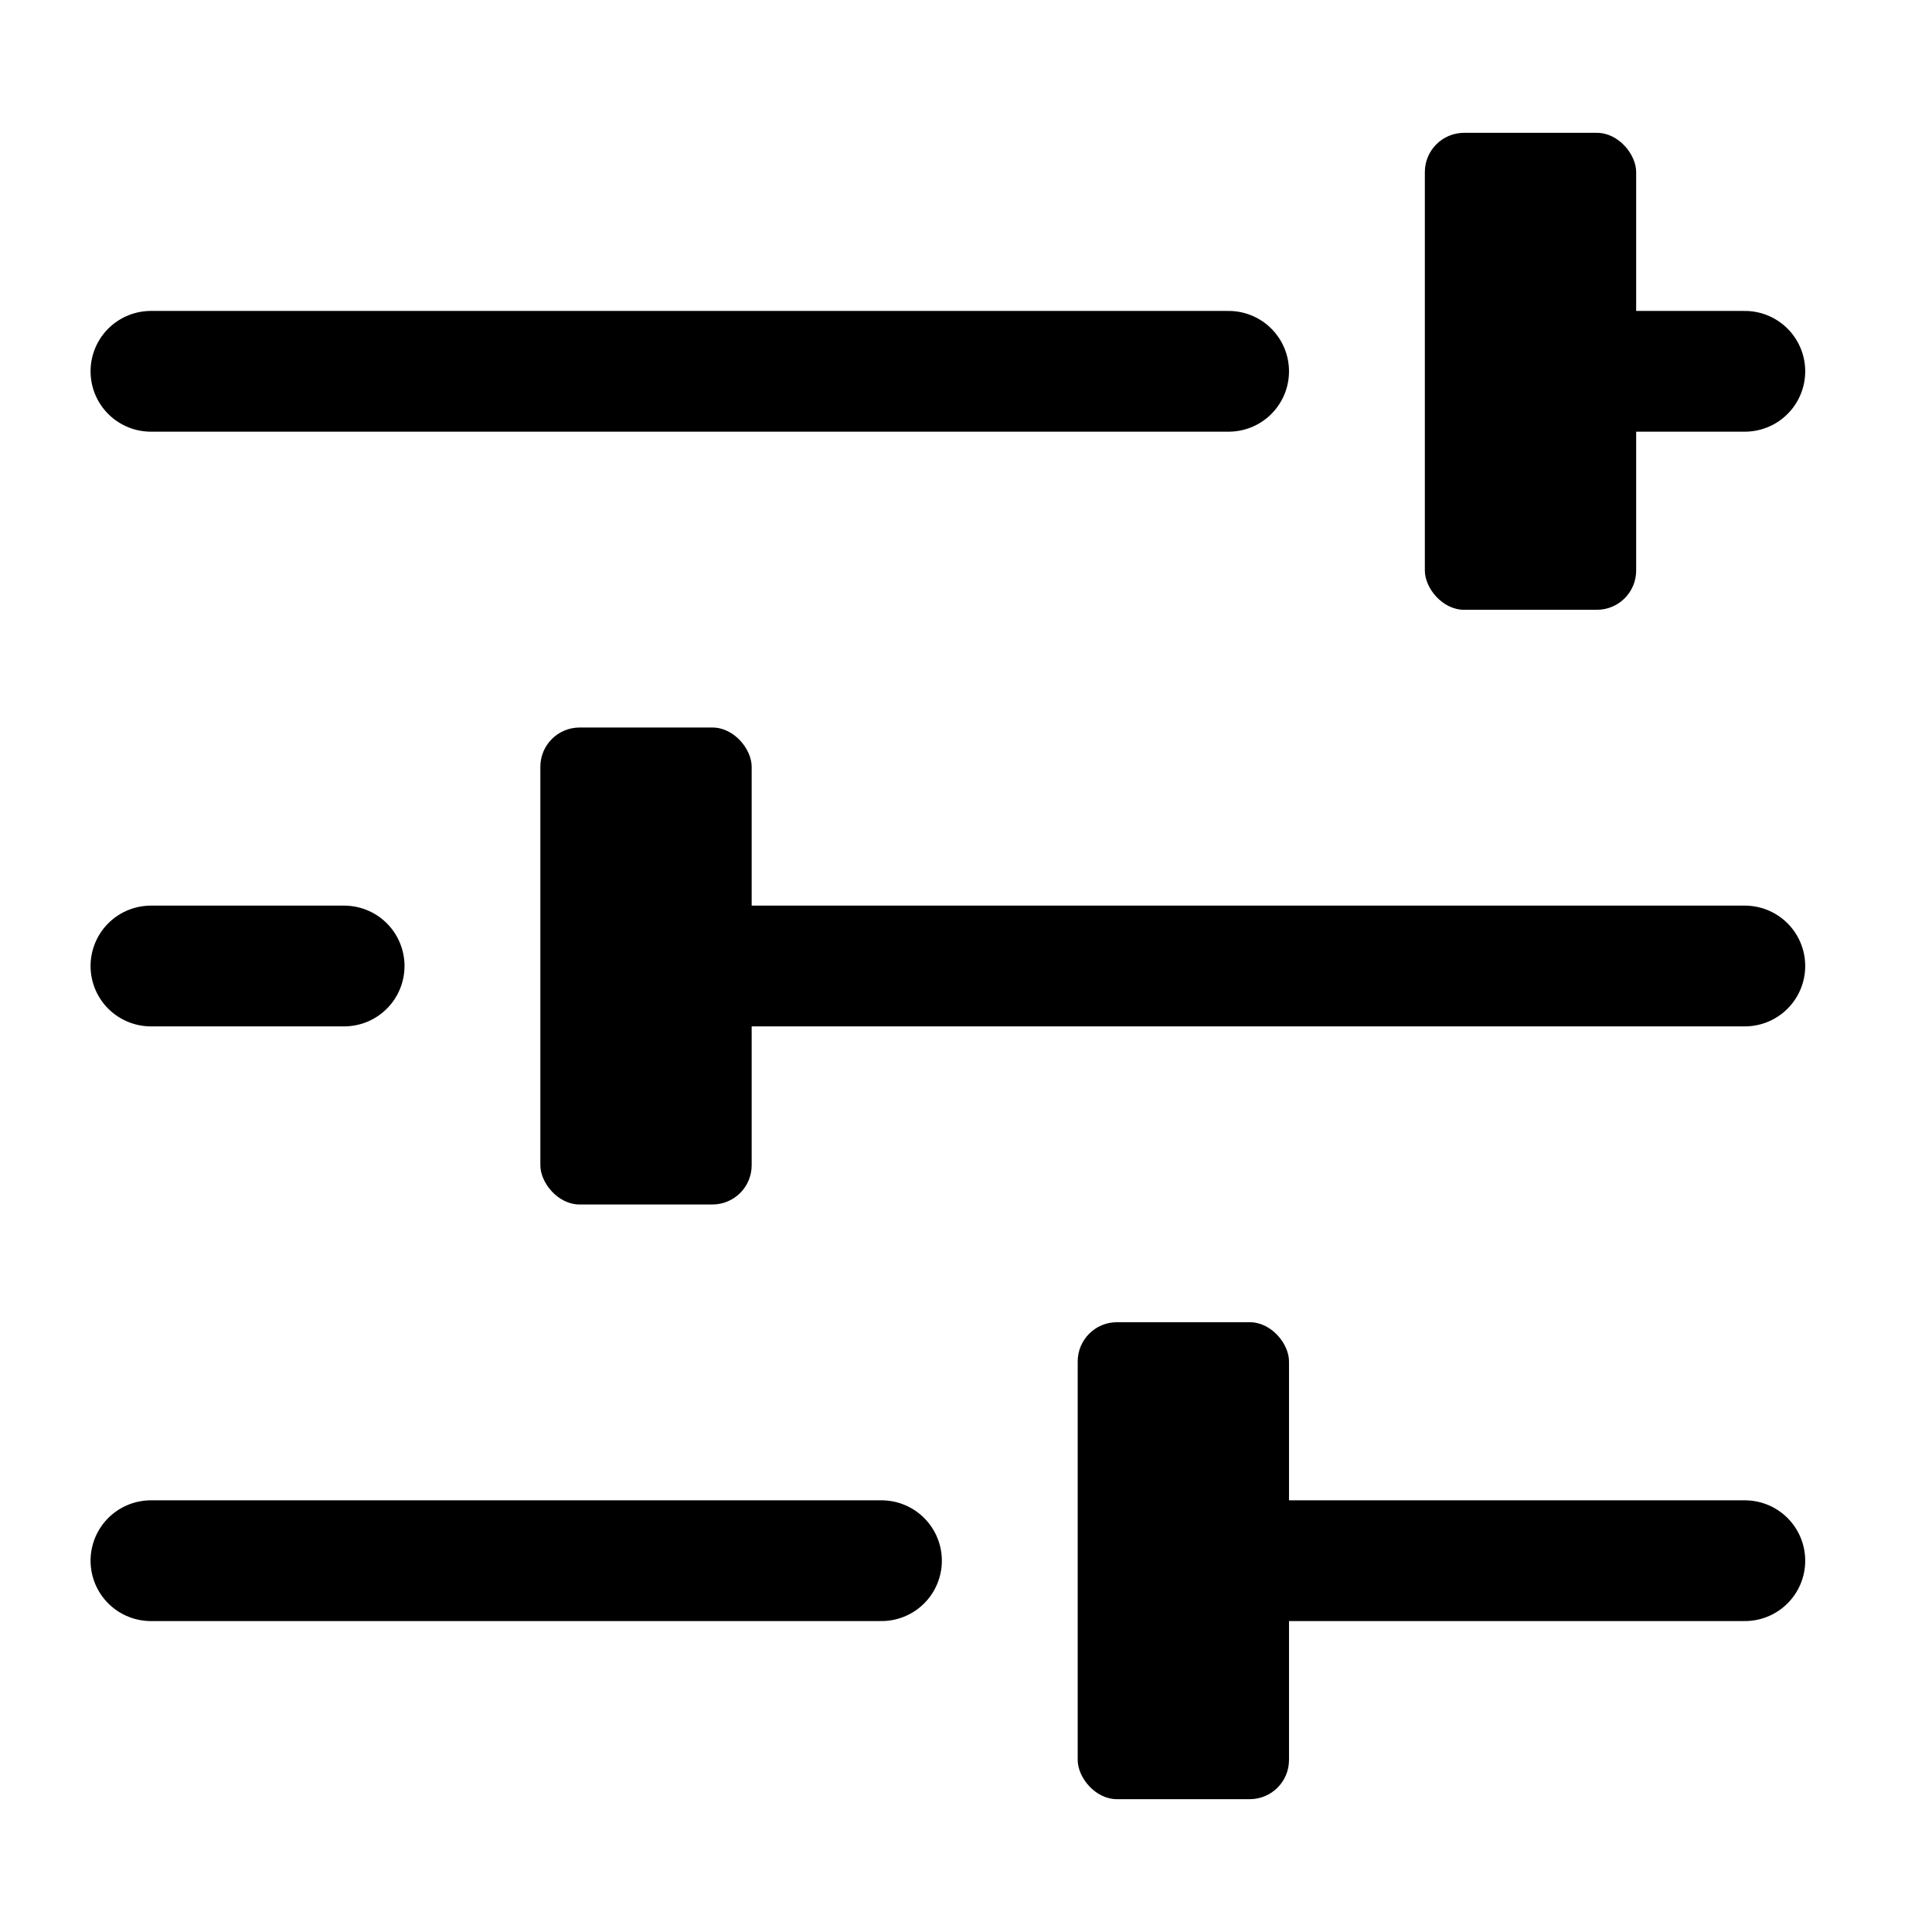<?xml version="1.0" encoding="UTF-8"?><svg id="b" xmlns="http://www.w3.org/2000/svg" viewBox="0 0 64 64"><line x1="5" y1="12.3" x2="40.7" y2="12.3" style="fill:none; stroke:#000; stroke-linecap:round; stroke-miterlimit:10; stroke-width:4px;"/><line x1="50.7" y1="12.3" x2="57.8" y2="12.3" style="fill:none; stroke:#000; stroke-linecap:round; stroke-miterlimit:10; stroke-width:4px;"/><line x1="21.4" y1="32" x2="57.8" y2="32" style="fill:none; stroke:#000; stroke-linecap:round; stroke-miterlimit:10; stroke-width:4px;"/><line x1="39.2" y1="51.7" x2="57.8" y2="51.7" style="fill:none; stroke:#000; stroke-linecap:round; stroke-miterlimit:10; stroke-width:4px;"/><rect x="47.2" y="4.4" width="7" height="15.8" rx="1.3" ry="1.3"/><rect x="17.9" y="24.1" width="7" height="15.8" rx="1.3" ry="1.3"/><rect x="35.7" y="43.8" width="7" height="15.8" rx="1.3" ry="1.3"/><line x1="5" y1="51.7" x2="29.2" y2="51.7" style="fill:none; stroke:#000; stroke-linecap:round; stroke-miterlimit:10; stroke-width:4px;"/><line x1="5" y1="32" x2="11.4" y2="32" style="fill:none; stroke:#000; stroke-linecap:round; stroke-miterlimit:10; stroke-width:4px;"/></svg>